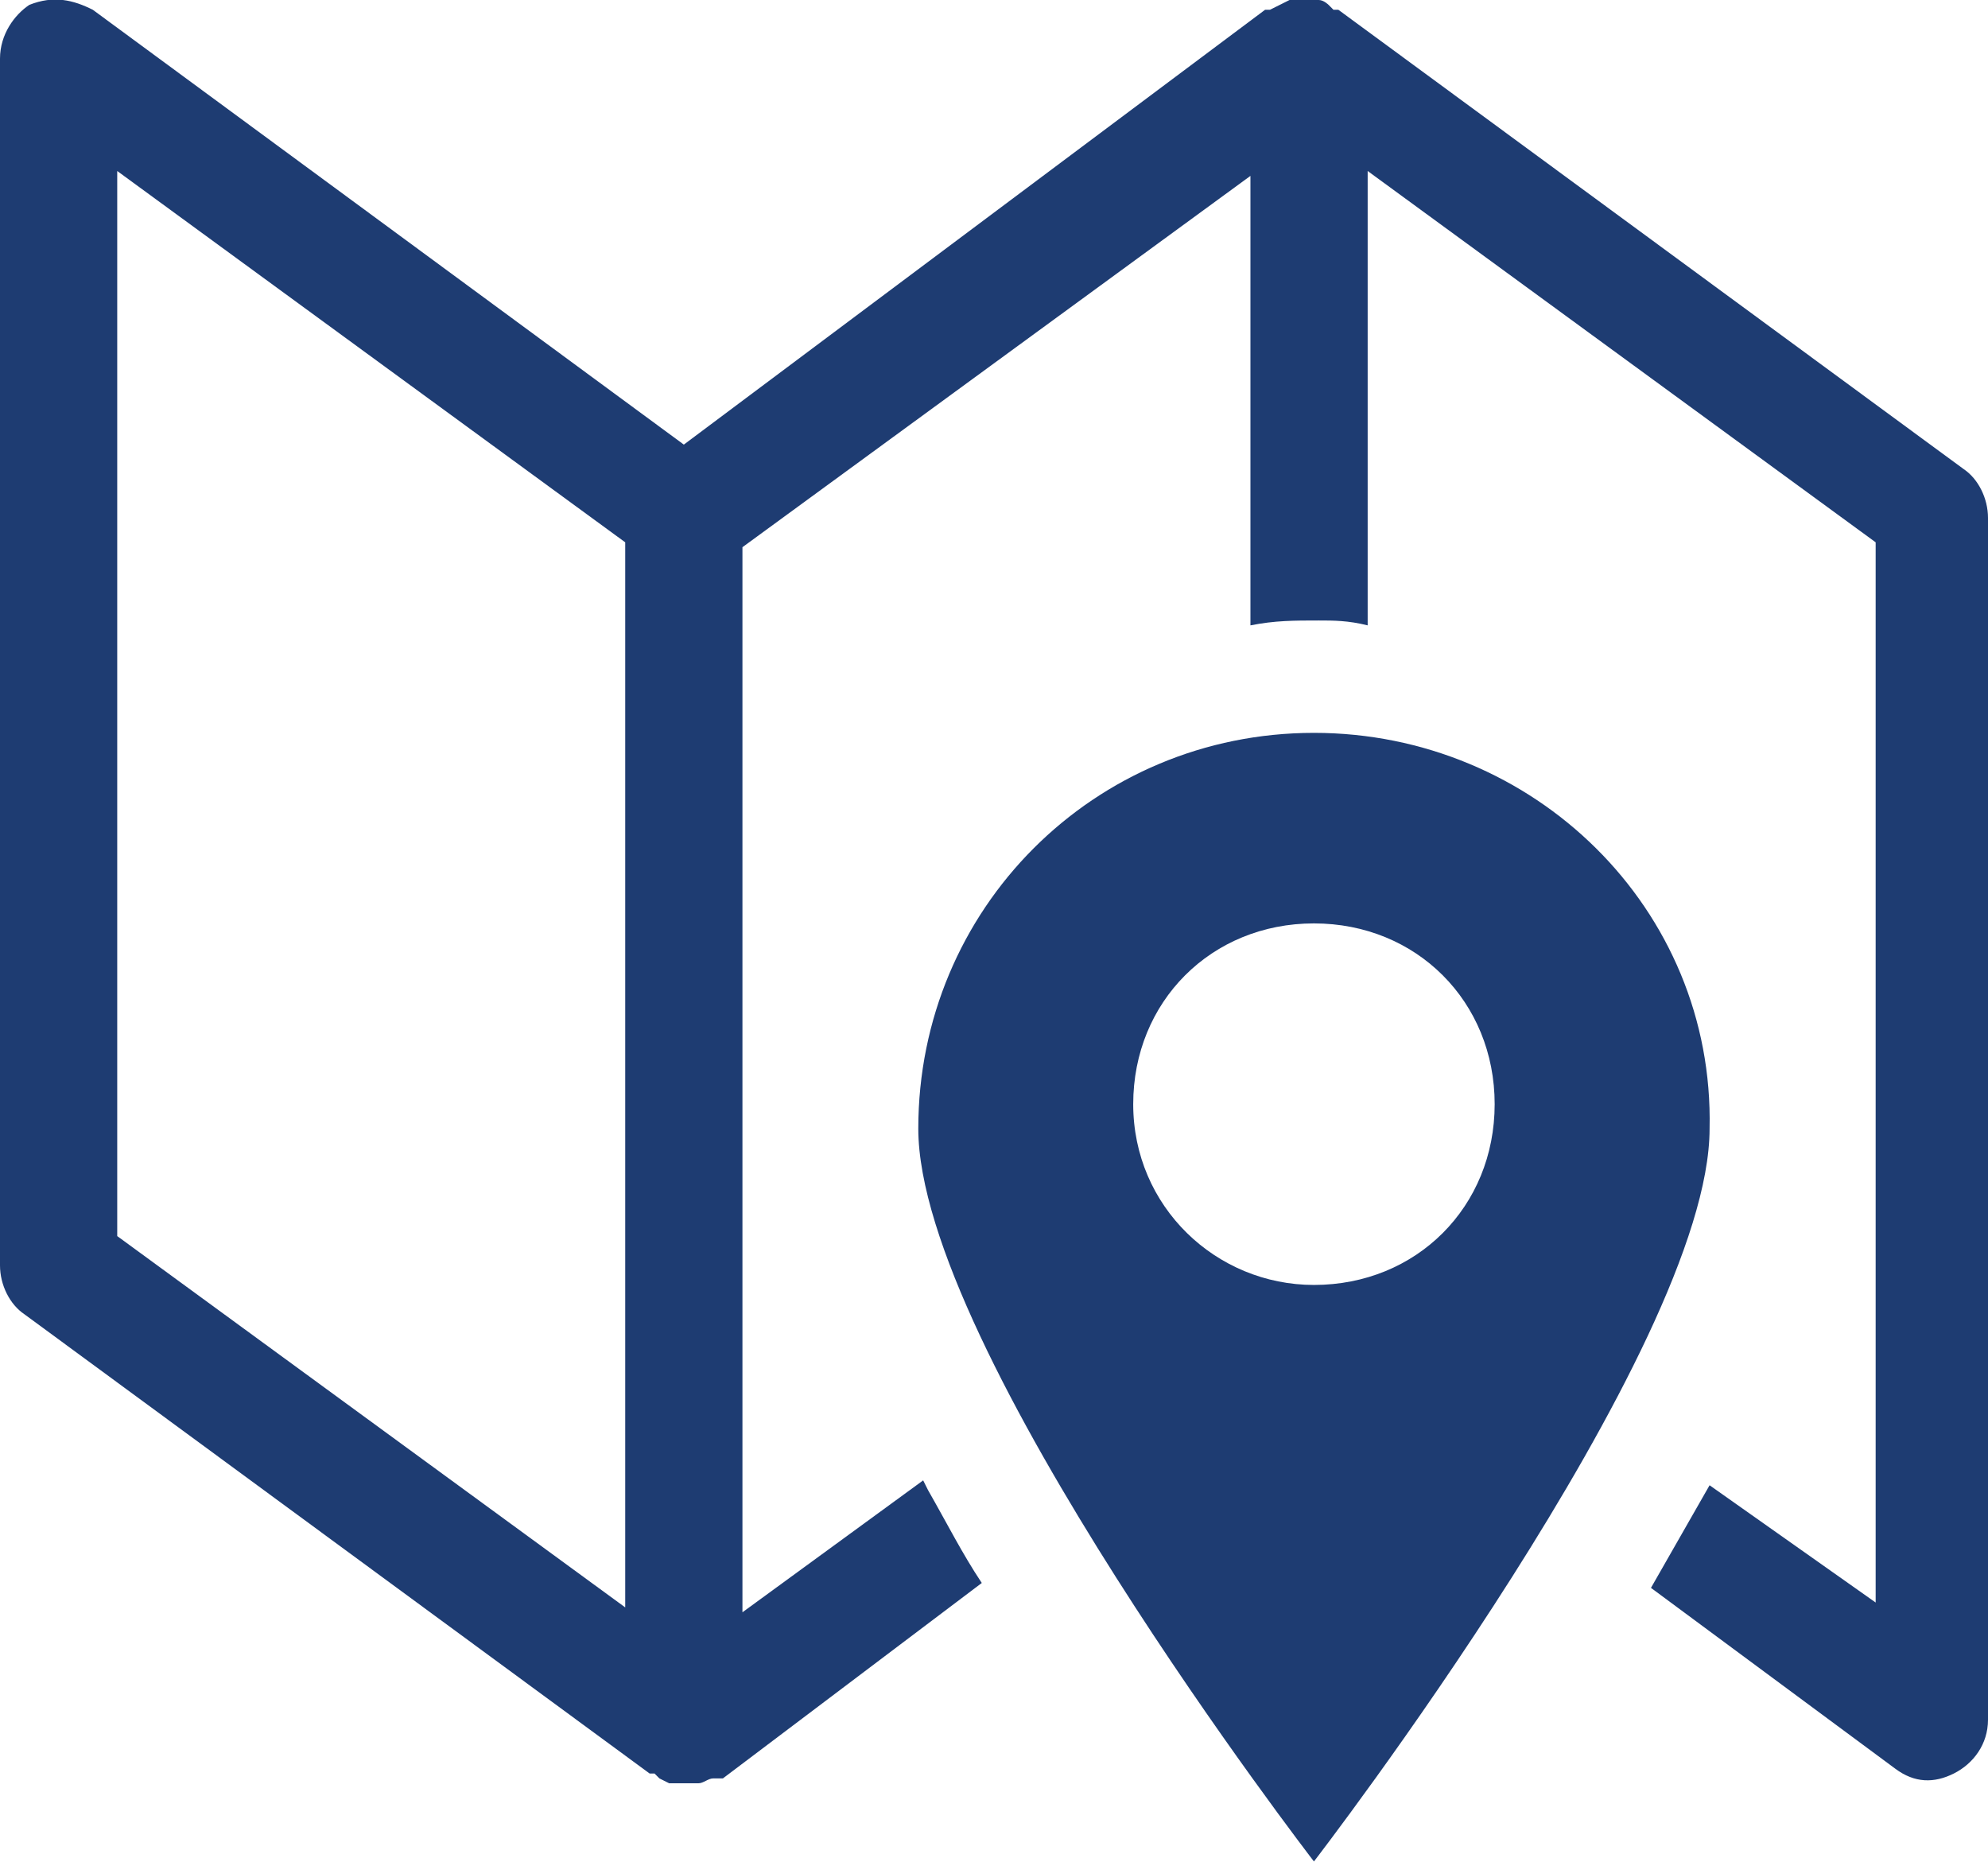 <?xml version="1.0" encoding="utf-8"?>
<!-- Generator: Adobe Illustrator 24.3.0, SVG Export Plug-In . SVG Version: 6.00 Build 0)  -->
<svg version="1.1" id="レイヤー_1" xmlns="http://www.w3.org/2000/svg" xmlns:xlink="http://www.w3.org/1999/xlink" x="0px"
	 y="0px" viewBox="0 0 40.7 38.2" style="enable-background:new 0 0 40.7 38.2;" xml:space="preserve">
<style type="text/css">
	.st0{fill:#1E3C72;}
</style>
<g id="レイヤー_2_1_">
	<g id="レイヤー_1-2">
		<path class="st0" d="M12.8,32.9L2.4,25.3V3.5l10.4,7.6C12.8,11.1,12.8,32.9,12.8,32.9z M40.2,9.6L27.4,0.2h-0.1l-0.1-0.1
			c0,0-0.1-0.1-0.2-0.1h-0.1c-0.1,0-0.3,0-0.4,0h-0.1l-0.2,0.1L26,0.2h-0.1L14,9.1L1.9,0.2C1.5,0,1.1-0.1,0.6,0.1
			C0.3,0.3,0,0.7,0,1.2v24.7c0,0.4,0.2,0.8,0.5,1l12.8,9.4h0.1l0.1,0.1l0.2,0.1h0.1c0.1,0,0.3,0,0.4,0h0.1c0.1,0,0.2-0.1,0.3-0.1
			h0.1h0.1l5.3-4c-0.4-0.6-0.7-1.2-1.1-1.9l-0.1-0.2L15.2,33V11.2l10.4-7.6v9.2c0.5-0.1,0.9-0.1,1.4-0.1c0.3,0,0.6,0,1,0.1V3.5
			l10.4,7.6v21.7L35,30.4c-0.4,0.7-0.8,1.4-1.2,2.1l5,3.7c0.4,0.3,0.8,0.3,1.2,0.1s0.7-0.6,0.7-1.1V10.6
			C40.7,10.2,40.5,9.8,40.2,9.6L40.2,9.6z"/>
		<path class="st0" d="M26.9,26.3c-2,0-3.7-1.6-3.7-3.7s1.6-3.7,3.7-3.7s3.7,1.6,3.7,3.7l0,0C30.6,24.7,29,26.3,26.9,26.3z M26.9,15
			c-4.5,0-8.1,3.6-8.1,8.1l0,0c0,4.5,8.1,15,8.1,15s8.1-10.5,8.1-15C35.1,18.6,31.4,15,26.9,15z"/>
	</g>
</g>
</svg>
